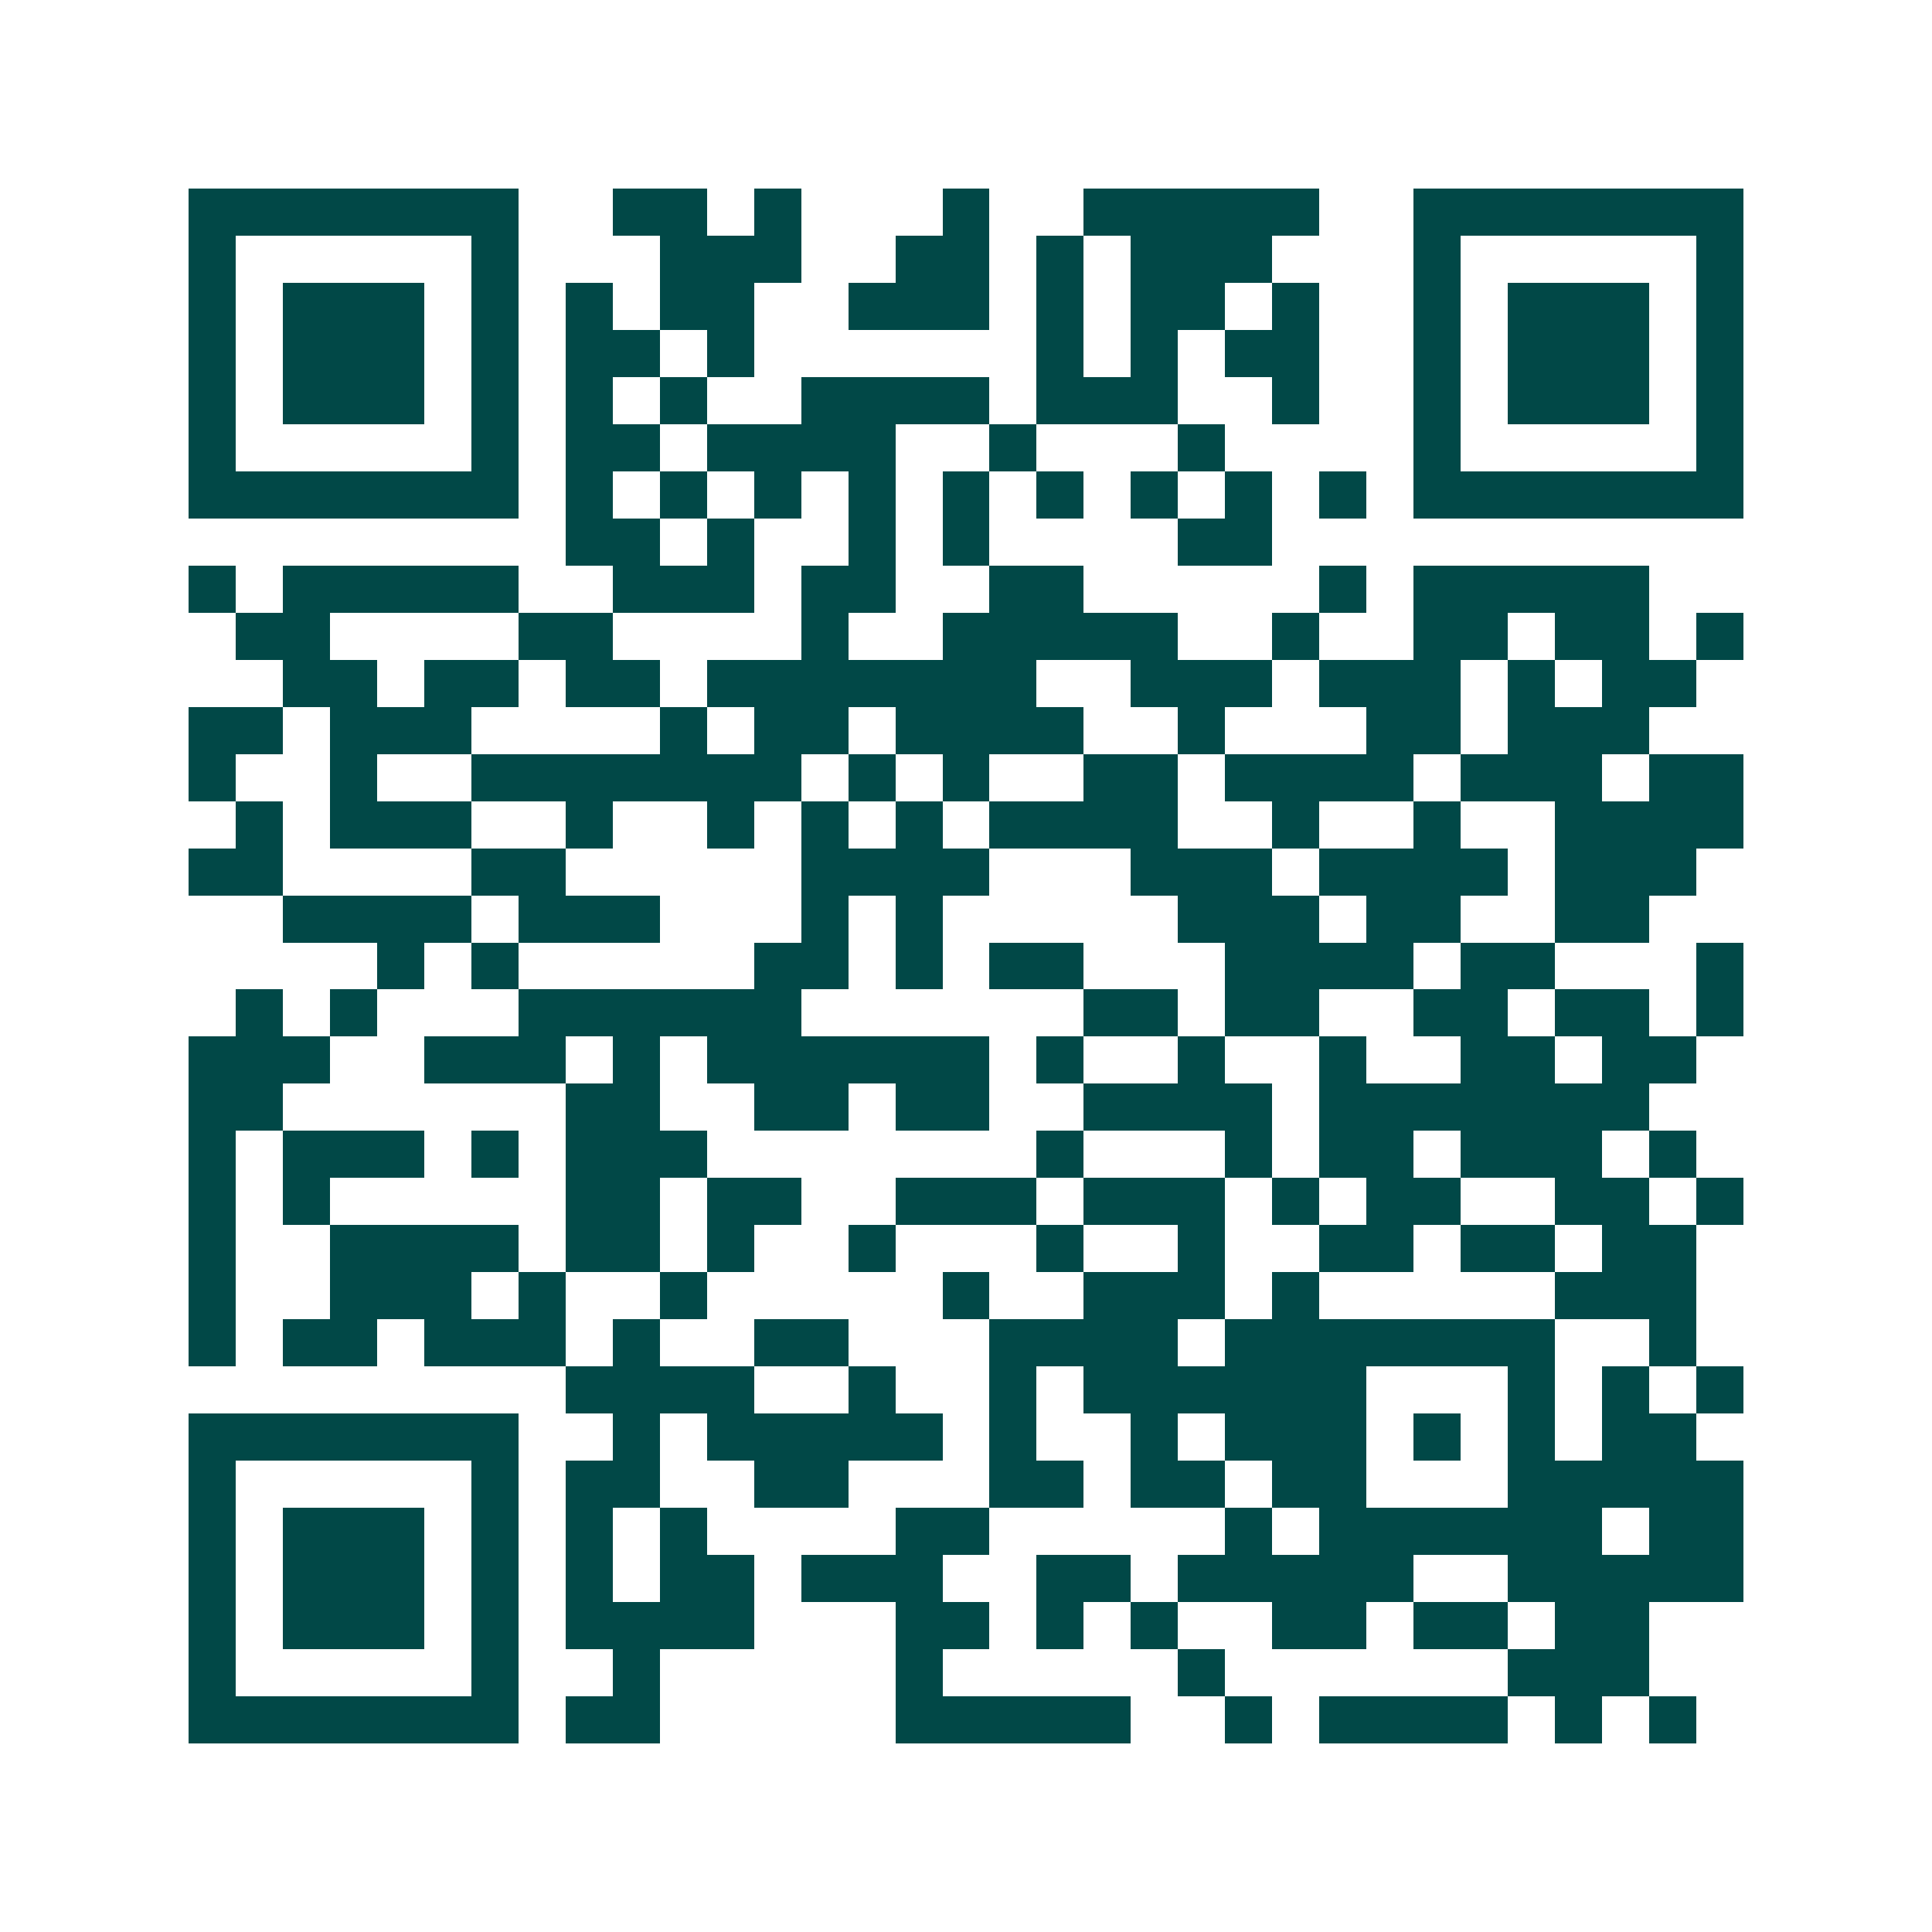 <svg xmlns="http://www.w3.org/2000/svg" width="200" height="200" viewBox="0 0 41 41" shape-rendering="crispEdges"><path fill="#ffffff" d="M0 0h41v41H0z"/><path stroke="#014847" d="M4 4.5h7m2 0h2m1 0h1m3 0h1m2 0h5m2 0h7M4 5.5h1m5 0h1m3 0h3m2 0h2m1 0h1m1 0h3m3 0h1m5 0h1M4 6.5h1m1 0h3m1 0h1m1 0h1m1 0h2m2 0h3m1 0h1m1 0h2m1 0h1m2 0h1m1 0h3m1 0h1M4 7.5h1m1 0h3m1 0h1m1 0h2m1 0h1m6 0h1m1 0h1m1 0h2m2 0h1m1 0h3m1 0h1M4 8.5h1m1 0h3m1 0h1m1 0h1m1 0h1m2 0h4m1 0h3m2 0h1m2 0h1m1 0h3m1 0h1M4 9.5h1m5 0h1m1 0h2m1 0h4m2 0h1m3 0h1m4 0h1m5 0h1M4 10.5h7m1 0h1m1 0h1m1 0h1m1 0h1m1 0h1m1 0h1m1 0h1m1 0h1m1 0h1m1 0h7M12 11.5h2m1 0h1m2 0h1m1 0h1m4 0h2M4 12.5h1m1 0h5m2 0h3m1 0h2m2 0h2m5 0h1m1 0h5M5 13.5h2m4 0h2m4 0h1m2 0h5m2 0h1m2 0h2m1 0h2m1 0h1M6 14.5h2m1 0h2m1 0h2m1 0h7m2 0h3m1 0h3m1 0h1m1 0h2M4 15.5h2m1 0h3m4 0h1m1 0h2m1 0h4m2 0h1m3 0h2m1 0h3M4 16.5h1m2 0h1m2 0h7m1 0h1m1 0h1m2 0h2m1 0h4m1 0h3m1 0h2M5 17.5h1m1 0h3m2 0h1m2 0h1m1 0h1m1 0h1m1 0h4m2 0h1m2 0h1m2 0h4M4 18.5h2m4 0h2m5 0h4m3 0h3m1 0h4m1 0h3M6 19.5h4m1 0h3m3 0h1m1 0h1m5 0h3m1 0h2m2 0h2M8 20.5h1m1 0h1m5 0h2m1 0h1m1 0h2m3 0h4m1 0h2m3 0h1M5 21.5h1m1 0h1m3 0h6m6 0h2m1 0h2m2 0h2m1 0h2m1 0h1M4 22.5h3m2 0h3m1 0h1m1 0h6m1 0h1m2 0h1m2 0h1m2 0h2m1 0h2M4 23.5h2m6 0h2m2 0h2m1 0h2m2 0h4m1 0h7M4 24.5h1m1 0h3m1 0h1m1 0h3m7 0h1m3 0h1m1 0h2m1 0h3m1 0h1M4 25.5h1m1 0h1m5 0h2m1 0h2m2 0h3m1 0h3m1 0h1m1 0h2m2 0h2m1 0h1M4 26.5h1m2 0h4m1 0h2m1 0h1m2 0h1m3 0h1m2 0h1m2 0h2m1 0h2m1 0h2M4 27.5h1m2 0h3m1 0h1m2 0h1m5 0h1m2 0h3m1 0h1m5 0h3M4 28.5h1m1 0h2m1 0h3m1 0h1m2 0h2m3 0h4m1 0h7m2 0h1M12 29.5h4m2 0h1m2 0h1m1 0h6m3 0h1m1 0h1m1 0h1M4 30.5h7m2 0h1m1 0h5m1 0h1m2 0h1m1 0h3m1 0h1m1 0h1m1 0h2M4 31.5h1m5 0h1m1 0h2m2 0h2m3 0h2m1 0h2m1 0h2m3 0h5M4 32.5h1m1 0h3m1 0h1m1 0h1m1 0h1m4 0h2m5 0h1m1 0h6m1 0h2M4 33.5h1m1 0h3m1 0h1m1 0h1m1 0h2m1 0h3m2 0h2m1 0h5m2 0h5M4 34.5h1m1 0h3m1 0h1m1 0h4m3 0h2m1 0h1m1 0h1m2 0h2m1 0h2m1 0h2M4 35.5h1m5 0h1m2 0h1m5 0h1m5 0h1m6 0h3M4 36.5h7m1 0h2m5 0h5m2 0h1m1 0h4m1 0h1m1 0h1"/></svg>

